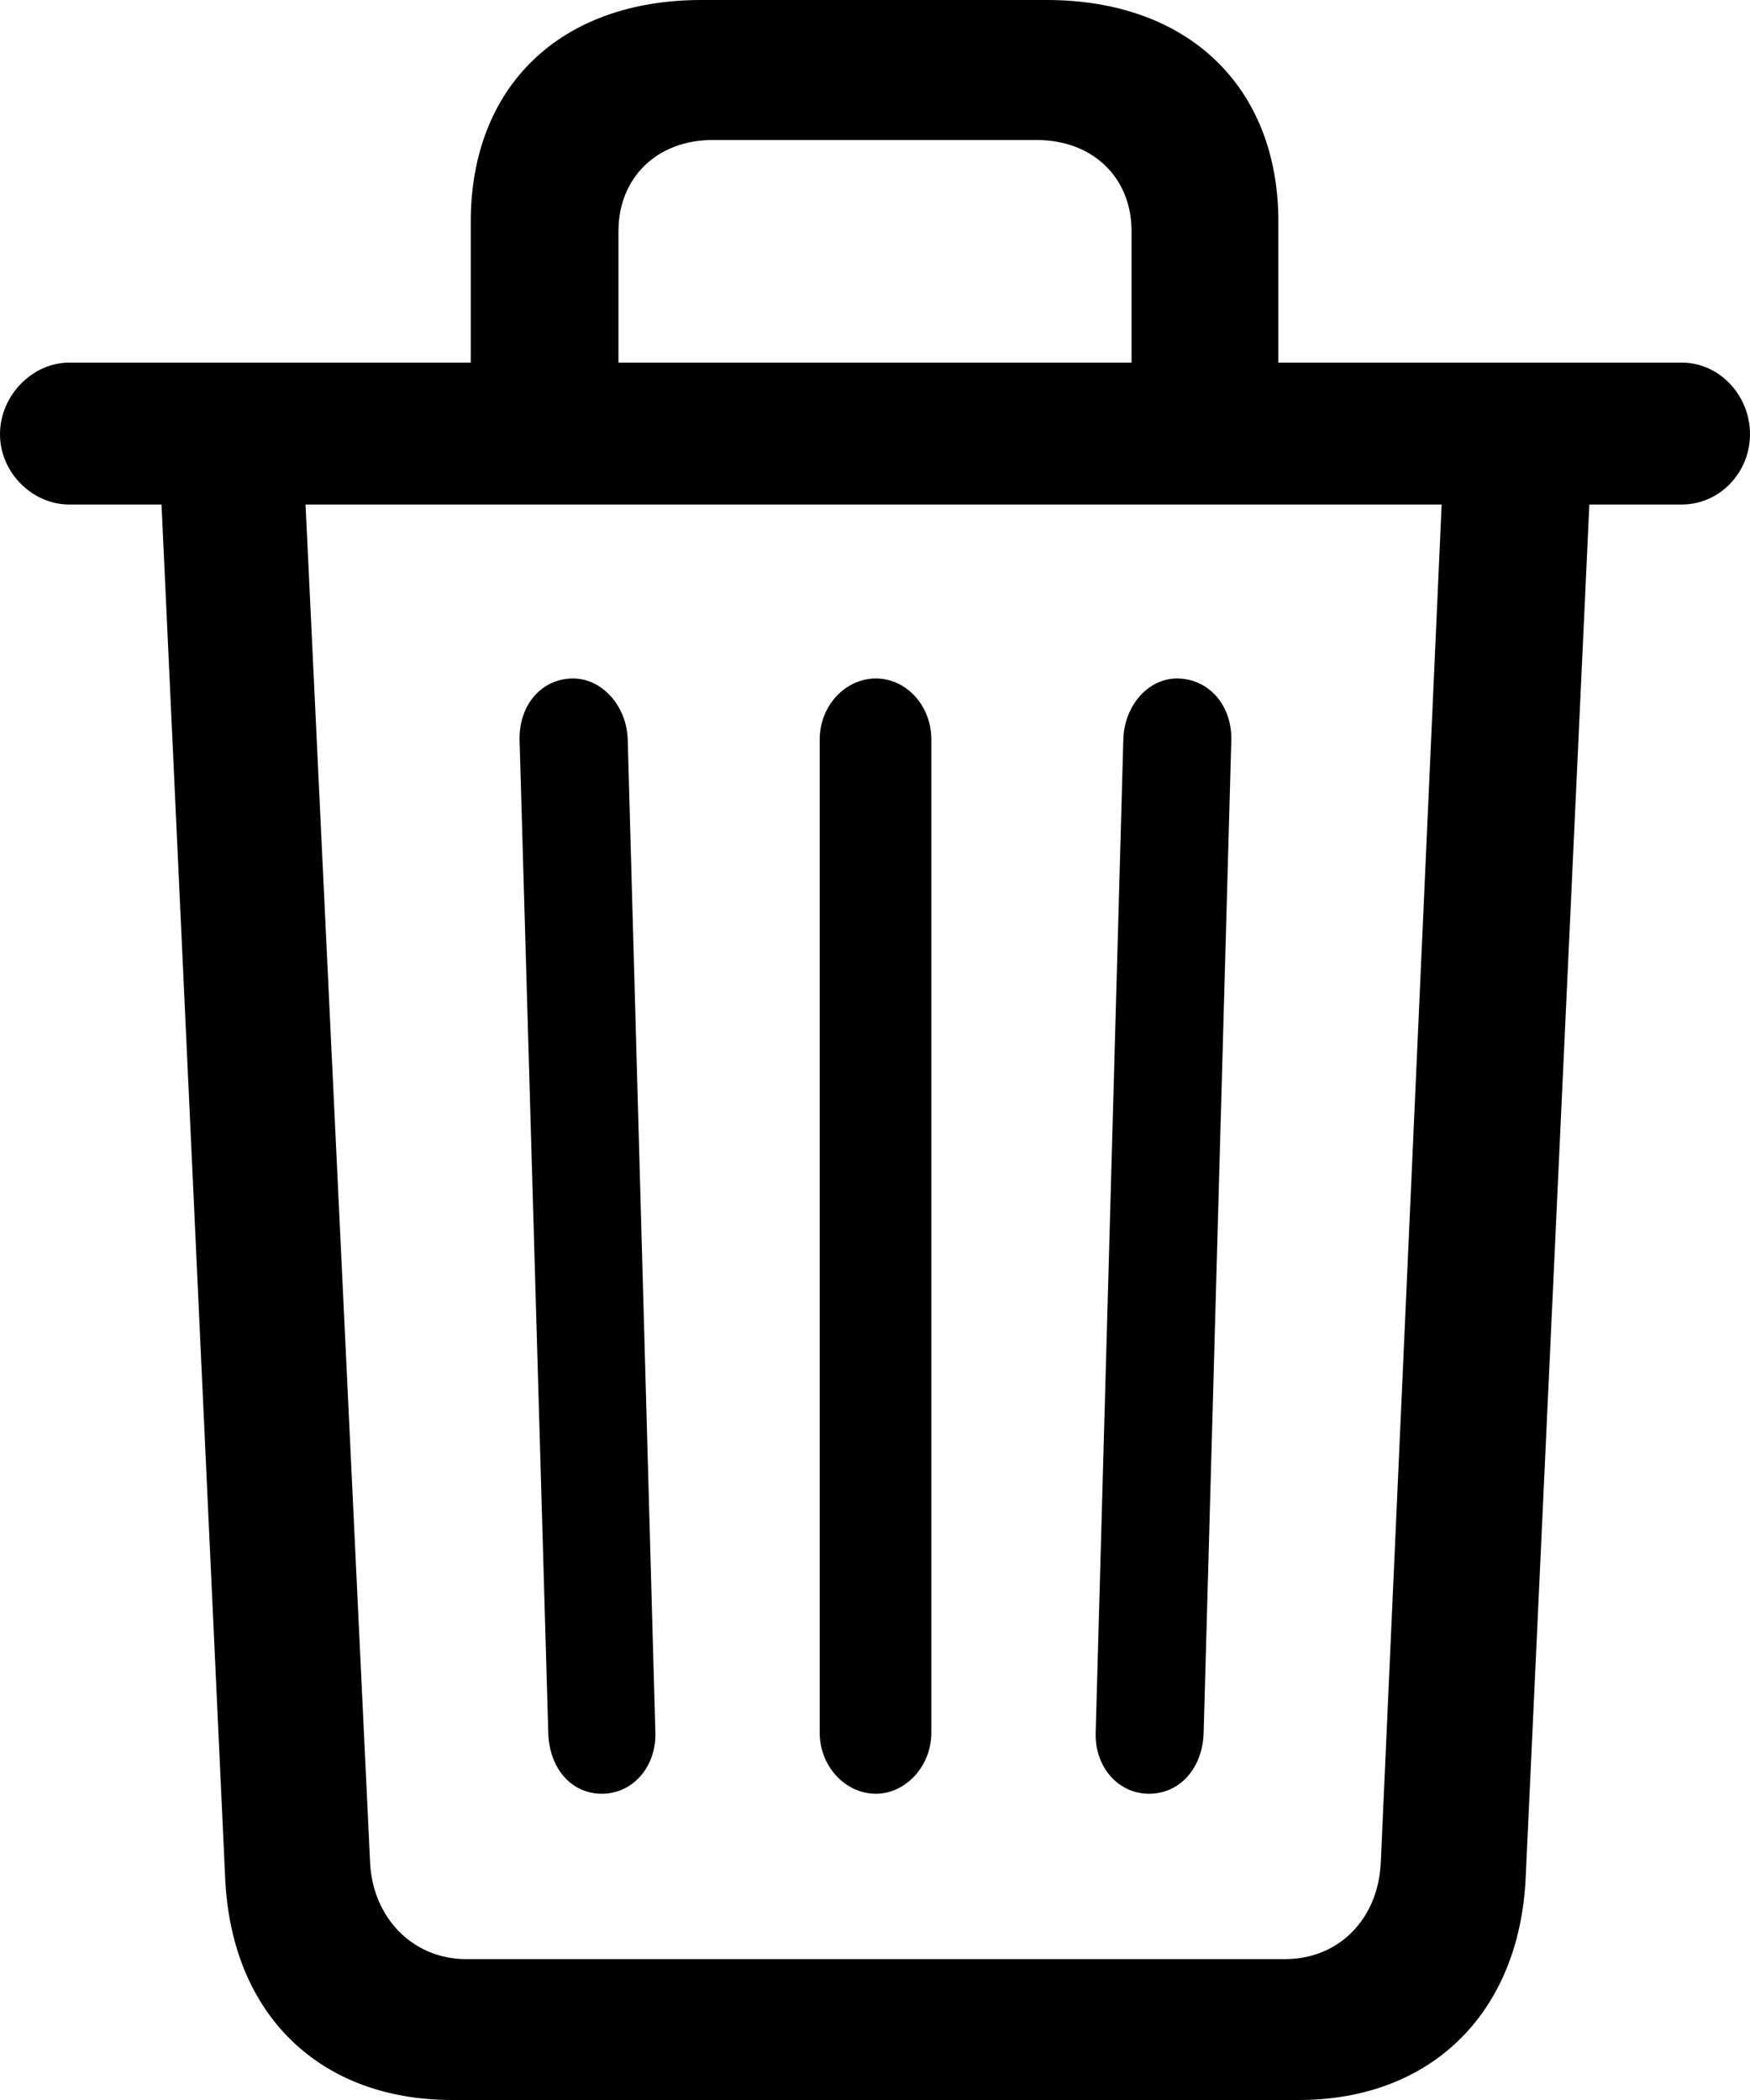 <svg width="10" height="12" viewBox="0 0 10 12" fill="none" xmlns="http://www.w3.org/2000/svg">
<path d="M8.718 10.733L9.082 2.883H9.61C9.826 2.883 10 2.701 10 2.481C10 2.26 9.826 2.072 9.61 2.072H7.305V1.267C7.305 0.499 6.793 0 5.981 0H4.008C3.196 0 2.69 0.499 2.69 1.267V2.072H0.396C0.185 2.072 0 2.26 0 2.481C0 2.701 0.185 2.883 0.396 2.883H0.923L1.287 10.738C1.324 11.511 1.825 12 2.584 12H7.421C8.175 12 8.681 11.506 8.718 10.733ZM3.534 1.321C3.534 1.015 3.755 0.8 4.072 0.8H5.923C6.245 0.8 6.466 1.015 6.466 1.321V2.072H3.534V1.321ZM2.664 11.195C2.358 11.195 2.131 10.958 2.115 10.647L1.746 2.883H8.238L7.89 10.647C7.874 10.964 7.653 11.195 7.342 11.195H2.664ZM6.566 10.25C6.741 10.25 6.872 10.105 6.878 9.901L7.036 4.231C7.041 4.027 6.904 3.877 6.725 3.877C6.561 3.877 6.424 4.032 6.419 4.226L6.261 9.901C6.255 10.094 6.387 10.25 6.566 10.25ZM3.439 10.25C3.618 10.25 3.75 10.094 3.745 9.901L3.587 4.226C3.581 4.032 3.439 3.877 3.275 3.877C3.096 3.877 2.964 4.027 2.969 4.231L3.133 9.901C3.138 10.105 3.265 10.25 3.439 10.25ZM5.322 9.901V4.226C5.322 4.032 5.179 3.877 5.005 3.877C4.831 3.877 4.684 4.032 4.684 4.226V9.901C4.684 10.094 4.831 10.25 5.005 10.25C5.174 10.25 5.322 10.094 5.322 9.901Z" fill="black"/>
</svg>
